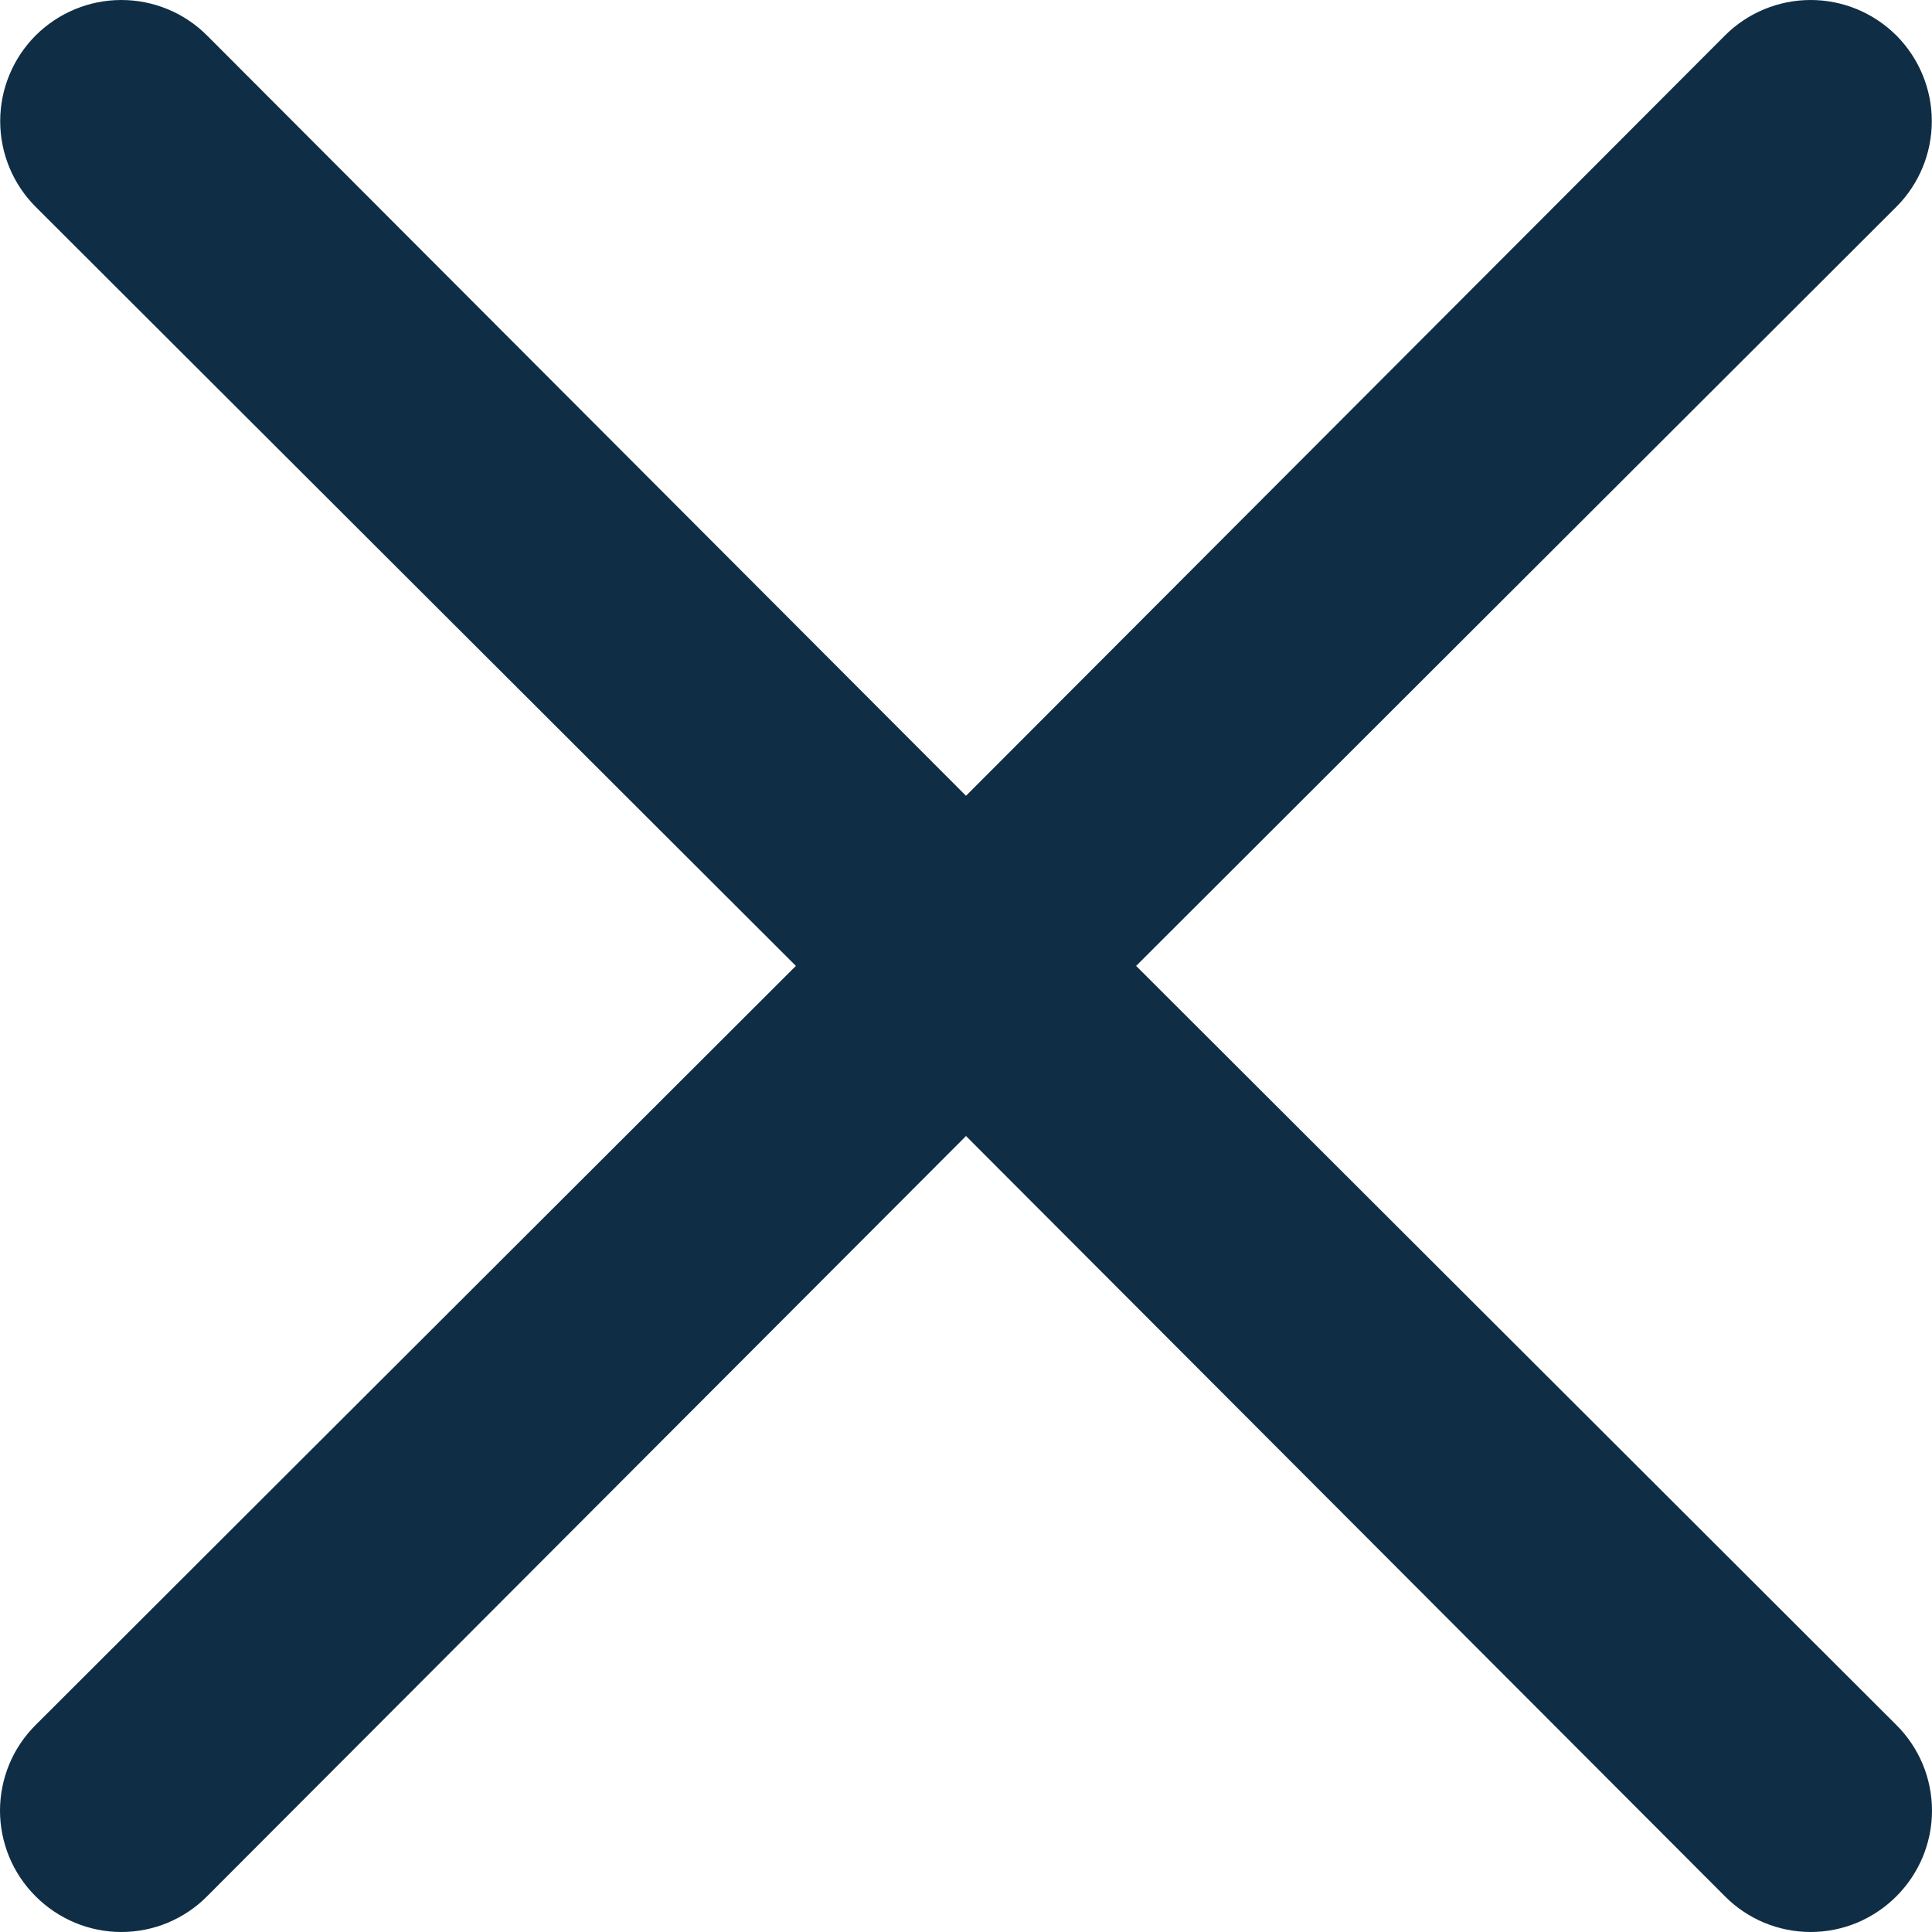 <svg width="20" height="20" viewBox="0 0 20 20" fill="none" xmlns="http://www.w3.org/2000/svg">
<path d="M11.761 9.999L19.631 2.141C19.866 1.906 19.998 1.587 19.998 1.254C19.998 0.922 19.866 0.603 19.631 0.367C19.395 0.132 19.076 0 18.744 0C18.411 0 18.092 0.132 17.857 0.367L10 8.238L2.143 0.367C1.908 0.132 1.589 2.95361e-07 1.256 2.97839e-07C0.924 3.00318e-07 0.605 0.132 0.369 0.367C0.134 0.603 0.002 0.922 0.002 1.254C0.002 1.587 0.134 1.906 0.369 2.141L8.239 9.999L0.369 17.857C0.252 17.973 0.159 18.111 0.096 18.263C0.033 18.415 0 18.579 0 18.744C0 18.908 0.033 19.072 0.096 19.224C0.159 19.376 0.252 19.514 0.369 19.631C0.486 19.748 0.624 19.84 0.776 19.904C0.928 19.967 1.091 20 1.256 20C1.421 20 1.585 19.967 1.737 19.904C1.889 19.84 2.027 19.748 2.143 19.631L10 11.76L17.857 19.631C17.973 19.748 18.111 19.84 18.263 19.904C18.416 19.967 18.579 20 18.744 20C18.909 20 19.072 19.967 19.224 19.904C19.376 19.84 19.514 19.748 19.631 19.631C19.748 19.514 19.84 19.376 19.904 19.224C19.967 19.072 20 18.908 20 18.744C20 18.579 19.967 18.415 19.904 18.263C19.84 18.111 19.748 17.973 19.631 17.857L11.761 9.999Z" fill="#0F2E45"/>
</svg>
